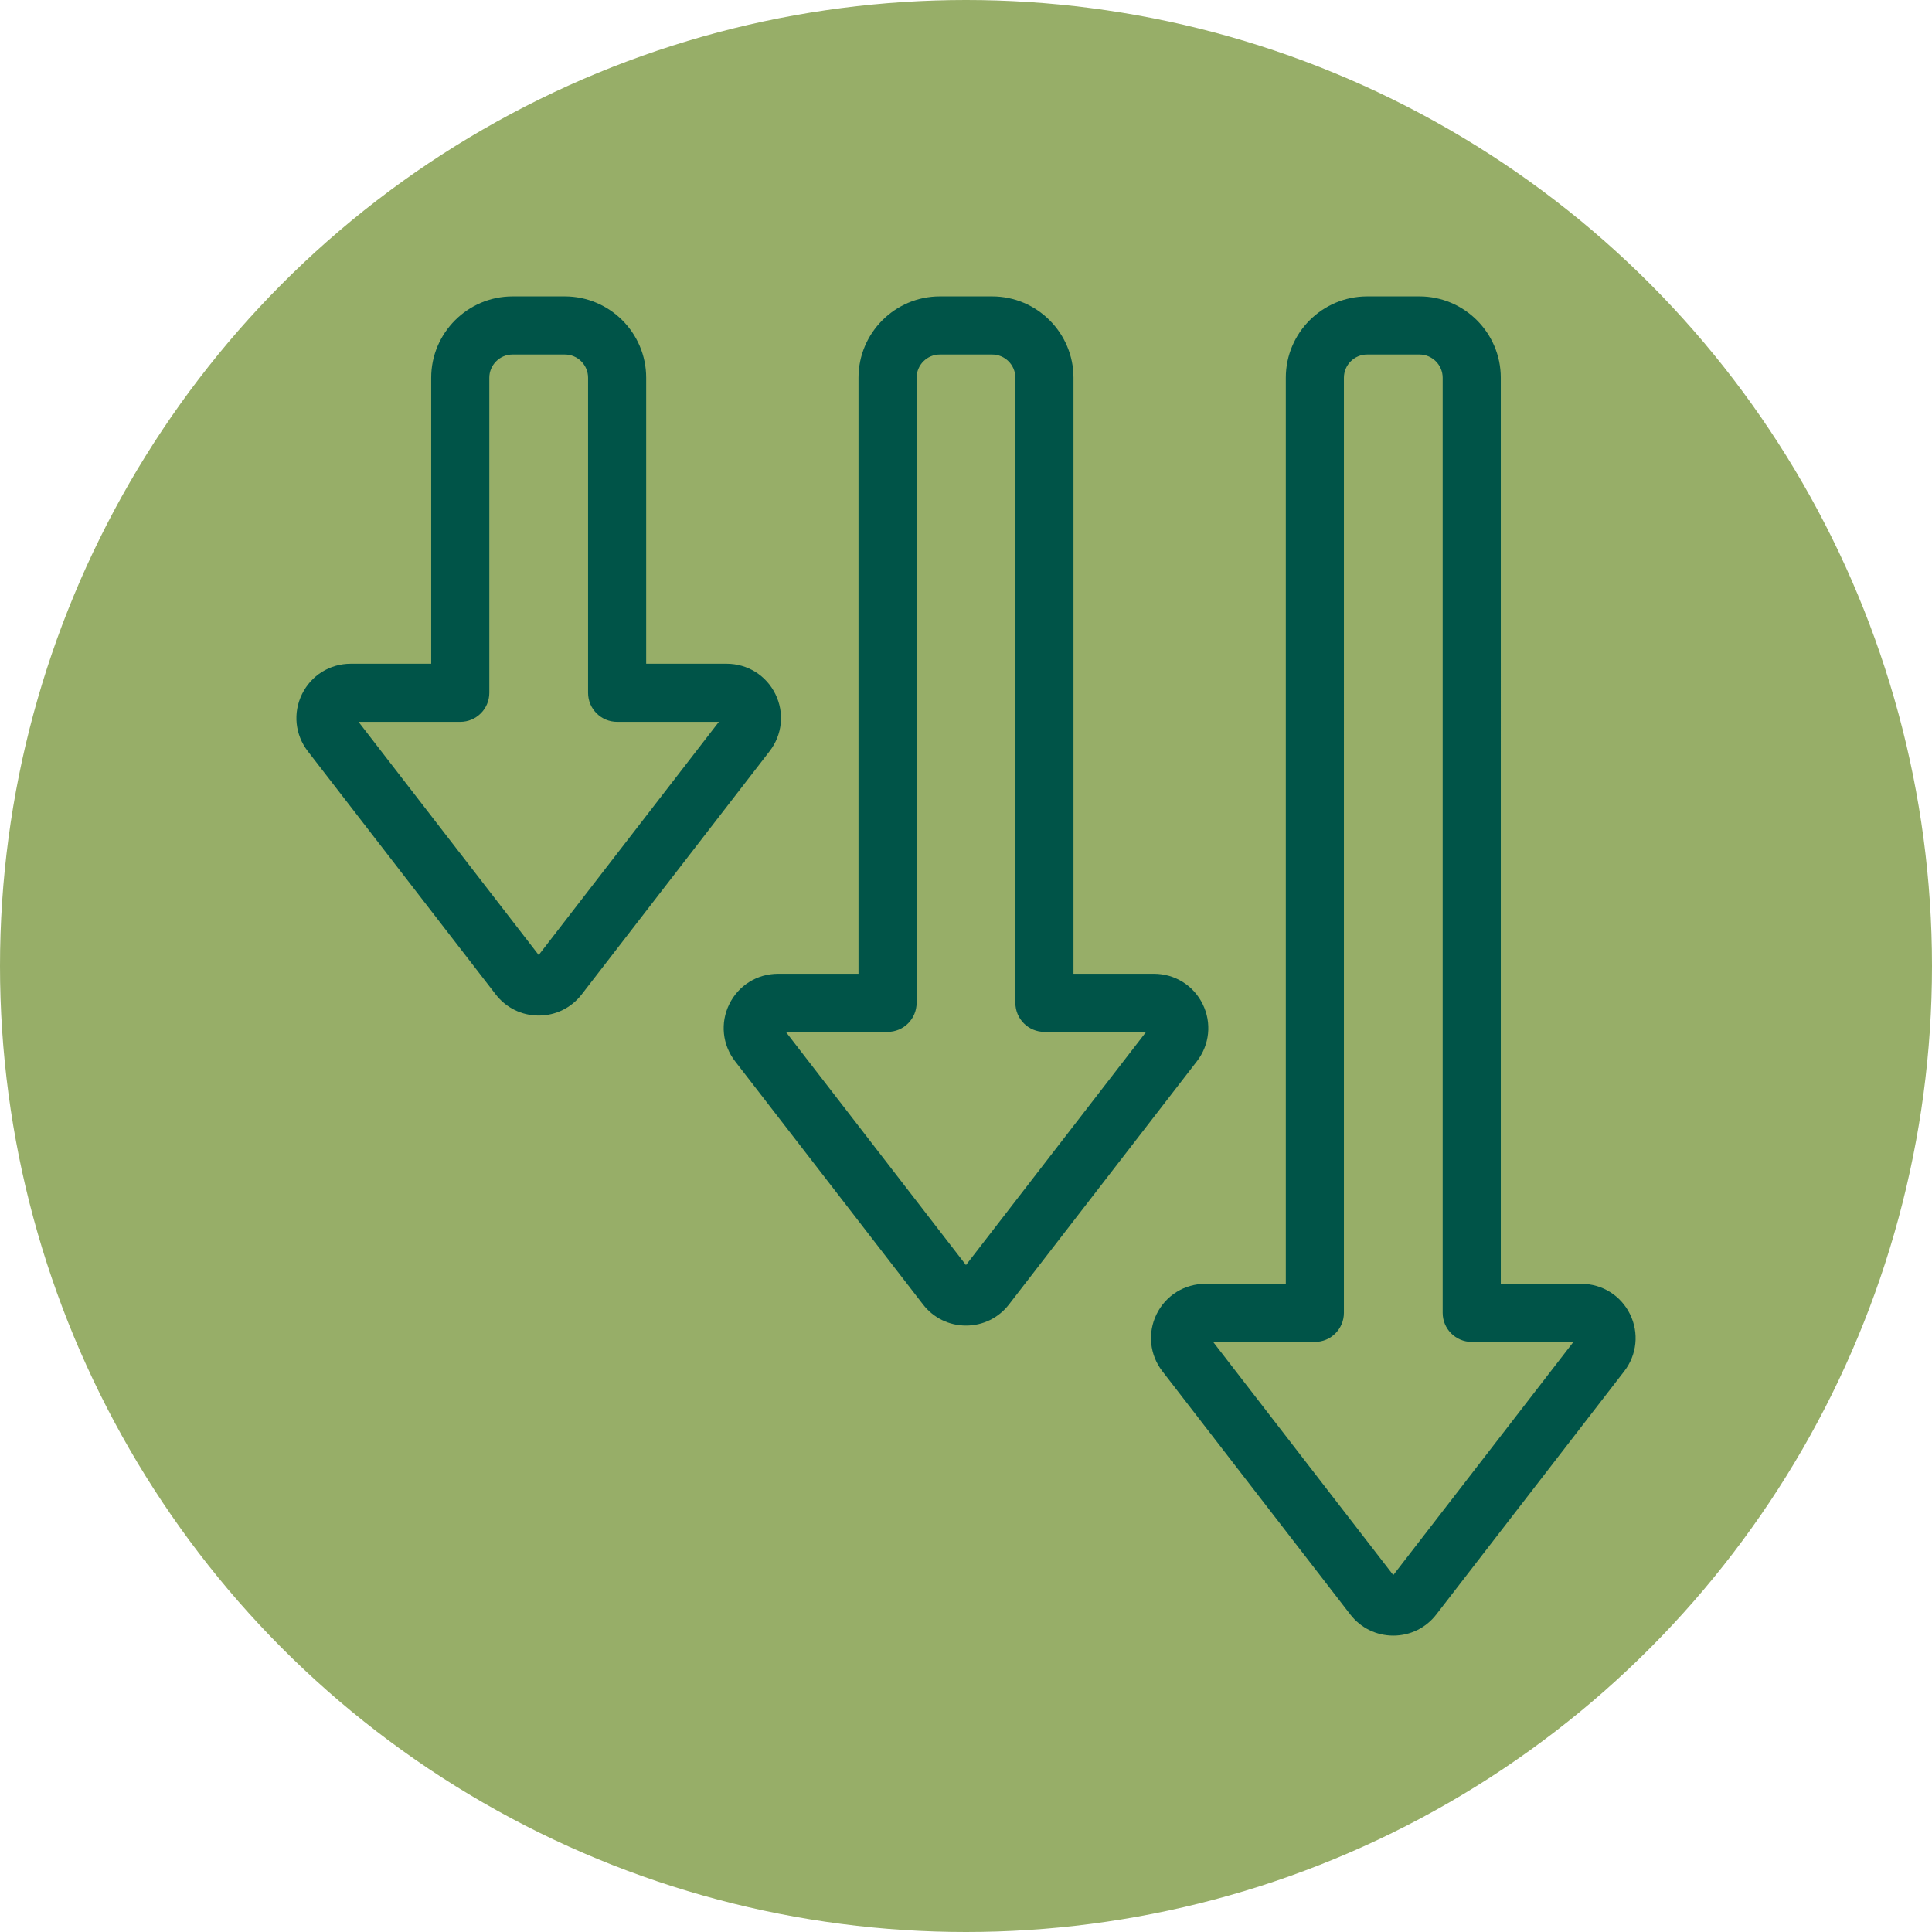 <svg xmlns="http://www.w3.org/2000/svg" xmlns:xlink="http://www.w3.org/1999/xlink" width="512" height="512" x="0" y="0" viewBox="0 0 512 512" style="enable-background:new 0 0 512 512" xml:space="preserve" class=""><circle r="256" cx="256" cy="256" fill="#97ae68"></circle><g transform="matrix(0.7,0,0,0.7,76.8,76.8)"><path fill-rule="evenodd" d="m417.765 486.591-68.203-88.271h38.512c6.076 0 10.998-4.932 10.998-10.999V33.299c0-4.851 3.951-8.797 8.797-8.797h19.797c4.846 0 8.797 3.946 8.797 8.797V387.32c0 6.067 4.922 10.999 11.004 10.999h38.506zm89.615-98.78c-3.488-7.09-10.561-11.488-18.457-11.488h-30.459V33.299c0-16.981-13.822-30.799-30.799-30.799h-19.797c-16.977 0-30.793 13.817-30.793 30.799v343.023h-30.451c-7.91 0-14.992 4.398-18.471 11.488-3.484 7.091-2.631 15.379 2.201 21.63l71.15 92.081c3.918 5.068 9.848 7.978 16.26 7.978 6.416 0 12.346-2.909 16.27-7.978l71.148-92.081c4.833-6.25 5.682-14.538 2.198-21.629zm-251.389-18.598-68.199-88.272h38.512c6.076 0 10.998-4.922 10.998-10.998V33.299c0-4.851 3.951-8.797 8.799-8.797h19.789c4.852 0 8.803 3.946 8.803 8.797v236.644c0 6.076 4.922 10.998 10.998 10.998h38.512zm89.619-98.78c3.484 7.09 2.641 15.378-2.197 21.639l-71.148 92.067c-3.922 5.082-9.854 7.991-16.266 7.991-6.416 0-12.346-2.909-16.268-7.991l-71.15-92.067c-4.838-6.261-5.682-14.549-2.197-21.635 3.48-7.09 10.561-11.493 18.467-11.493H215.3V33.299c0-16.981 13.824-30.799 30.801-30.799h19.789c16.982 0 30.805 13.817 30.805 30.799v225.645h30.459c7.896 0 14.978 4.403 18.456 11.489zM94.231 251.839l-68.209-88.271H64.53c6.082 0 11.004-4.922 11.004-10.999V33.299c0-4.851 3.949-8.797 8.797-8.797h19.791c4.85 0 8.801 3.946 8.801 8.797v119.27c0 6.077 4.922 10.999 10.998 10.999h38.521zm89.61-98.78c-3.479-7.086-10.559-11.489-18.471-11.489h-30.449V33.299c0-16.981-13.818-30.799-30.799-30.799H84.331c-16.977 0-30.799 13.817-30.799 30.799V141.57H23.071c-7.9 0-14.967 4.403-18.447 11.494-3.484 7.085-2.641 15.373 2.188 21.629l71.15 92.076c3.922 5.073 9.852 7.986 16.27 7.986 6.41 0 12.342-2.913 16.264-7.986l71.145-92.076c4.84-6.256 5.68-14.549 2.2-21.634z" clip-rule="evenodd" fill="#005448" opacity="1" data-original="#000000" class=""></path></g></svg>